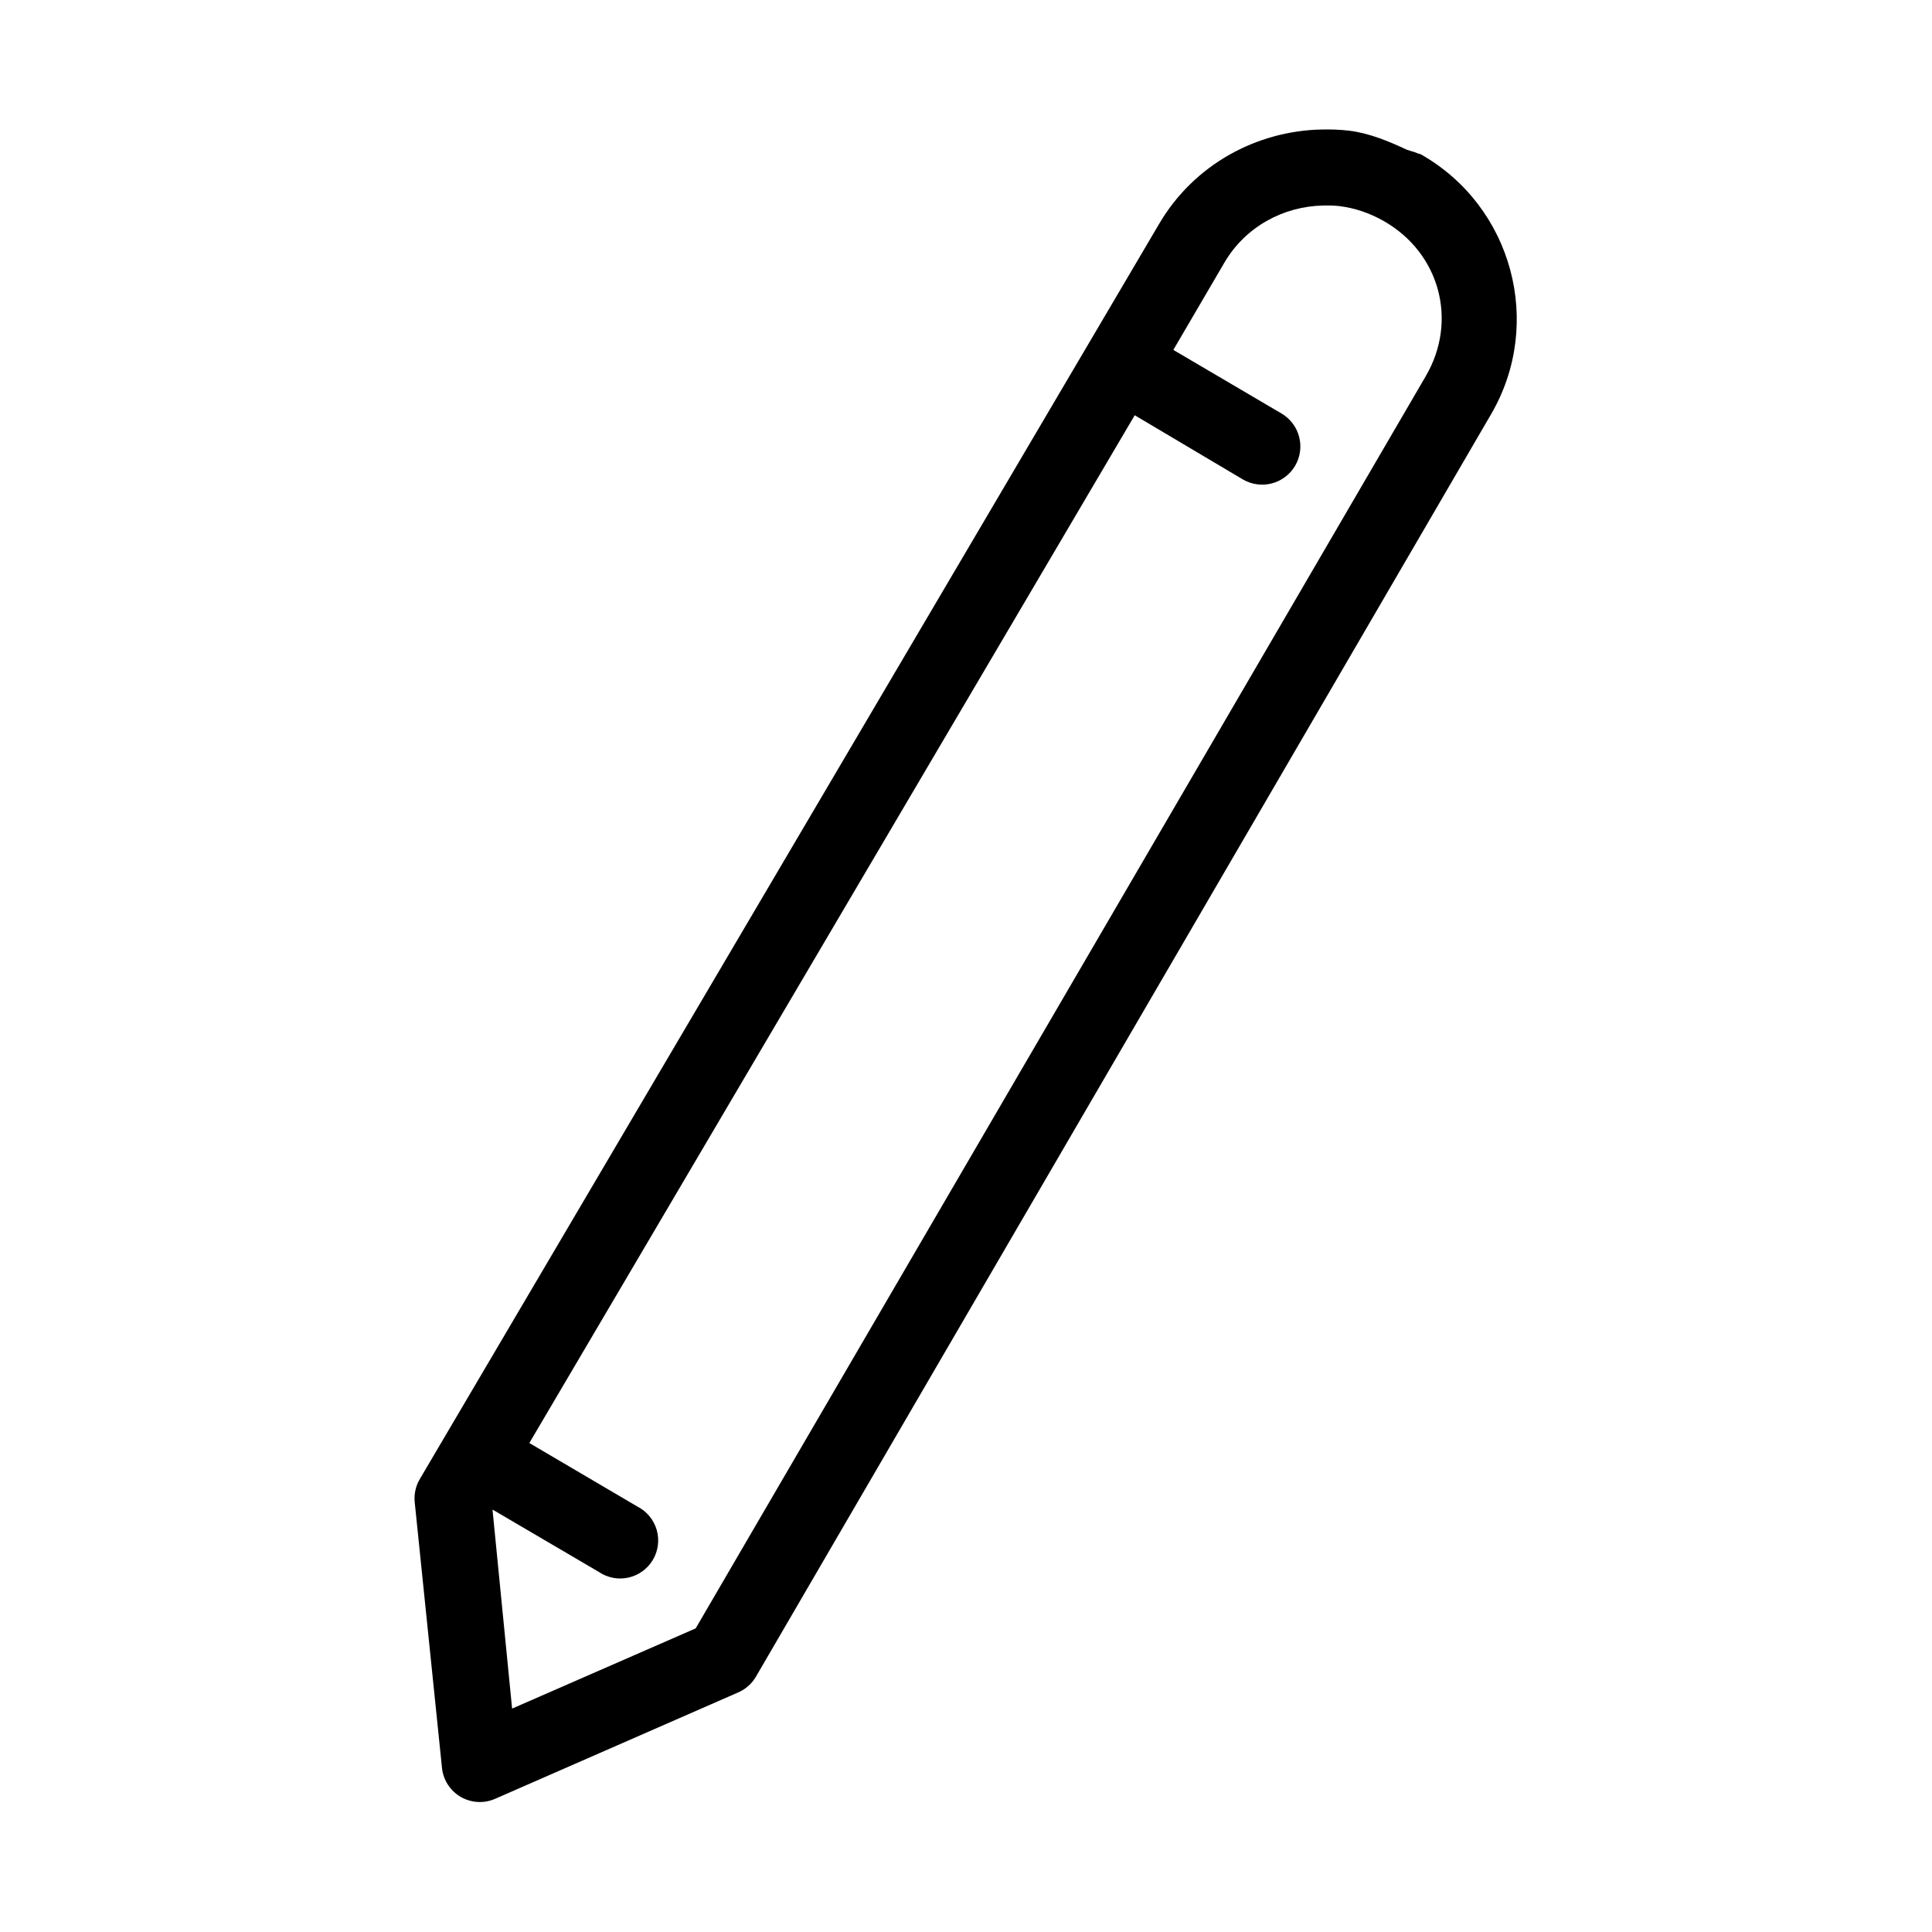 <?xml version="1.0" encoding="UTF-8"?>
<!-- Uploaded to: SVG Repo, www.svgrepo.com, Generator: SVG Repo Mixer Tools -->
<svg fill="#000000" width="800px" height="800px" version="1.1" viewBox="144 144 512 512" xmlns="http://www.w3.org/2000/svg">
 <path d="m494.15 178.32c-17.168 0.387-33.754 9.289-42.98 25.031l-195.86 332.52c-1.117 1.84-1.613 3.992-1.418 6.141l7.242 70.531c0.34 3.184 2.172 6.019 4.938 7.637 2.766 1.613 6.133 1.82 9.074 0.551l64.395-28.184c1.969-0.828 3.621-2.262 4.723-4.094l194.91-334.72c13.98-23.996 5.668-55.012-18.578-68.801-0.301-0.172-0.641-0.148-0.945-0.312-0.605-0.273-1.238-0.484-1.887-0.633-0.312-0.117-0.625-0.223-0.945-0.312-4.984-2.328-10.027-4.398-15.273-5.039-2.453-0.297-4.945-0.371-7.398-0.312zm0.473 20.152c1.488-0.031 2.918-0.031 4.406 0.156 3.977 0.5 7.922 1.816 11.652 3.934 14.914 8.484 19.703 26.457 11.18 41.094l-193.5 331.88-48.648 21.258-5.195-52.746 28.18 16.531c2.305 1.562 5.148 2.102 7.859 1.492 2.715-0.609 5.055-2.312 6.469-4.707 1.414-2.394 1.777-5.266 1.004-7.938-0.777-2.668-2.621-4.898-5.098-6.164l-28.652-16.848 160.43-272.37 28.656 17.004c2.316 1.359 5.078 1.738 7.676 1.059 2.598-0.676 4.82-2.359 6.18-4.68 1.355-2.316 1.738-5.078 1.059-7.676-0.68-2.602-2.363-4.82-4.684-6.18l-28.652-16.844 13.539-23.145c5.613-9.574 15.723-14.914 26.137-15.113z"/>
</svg>